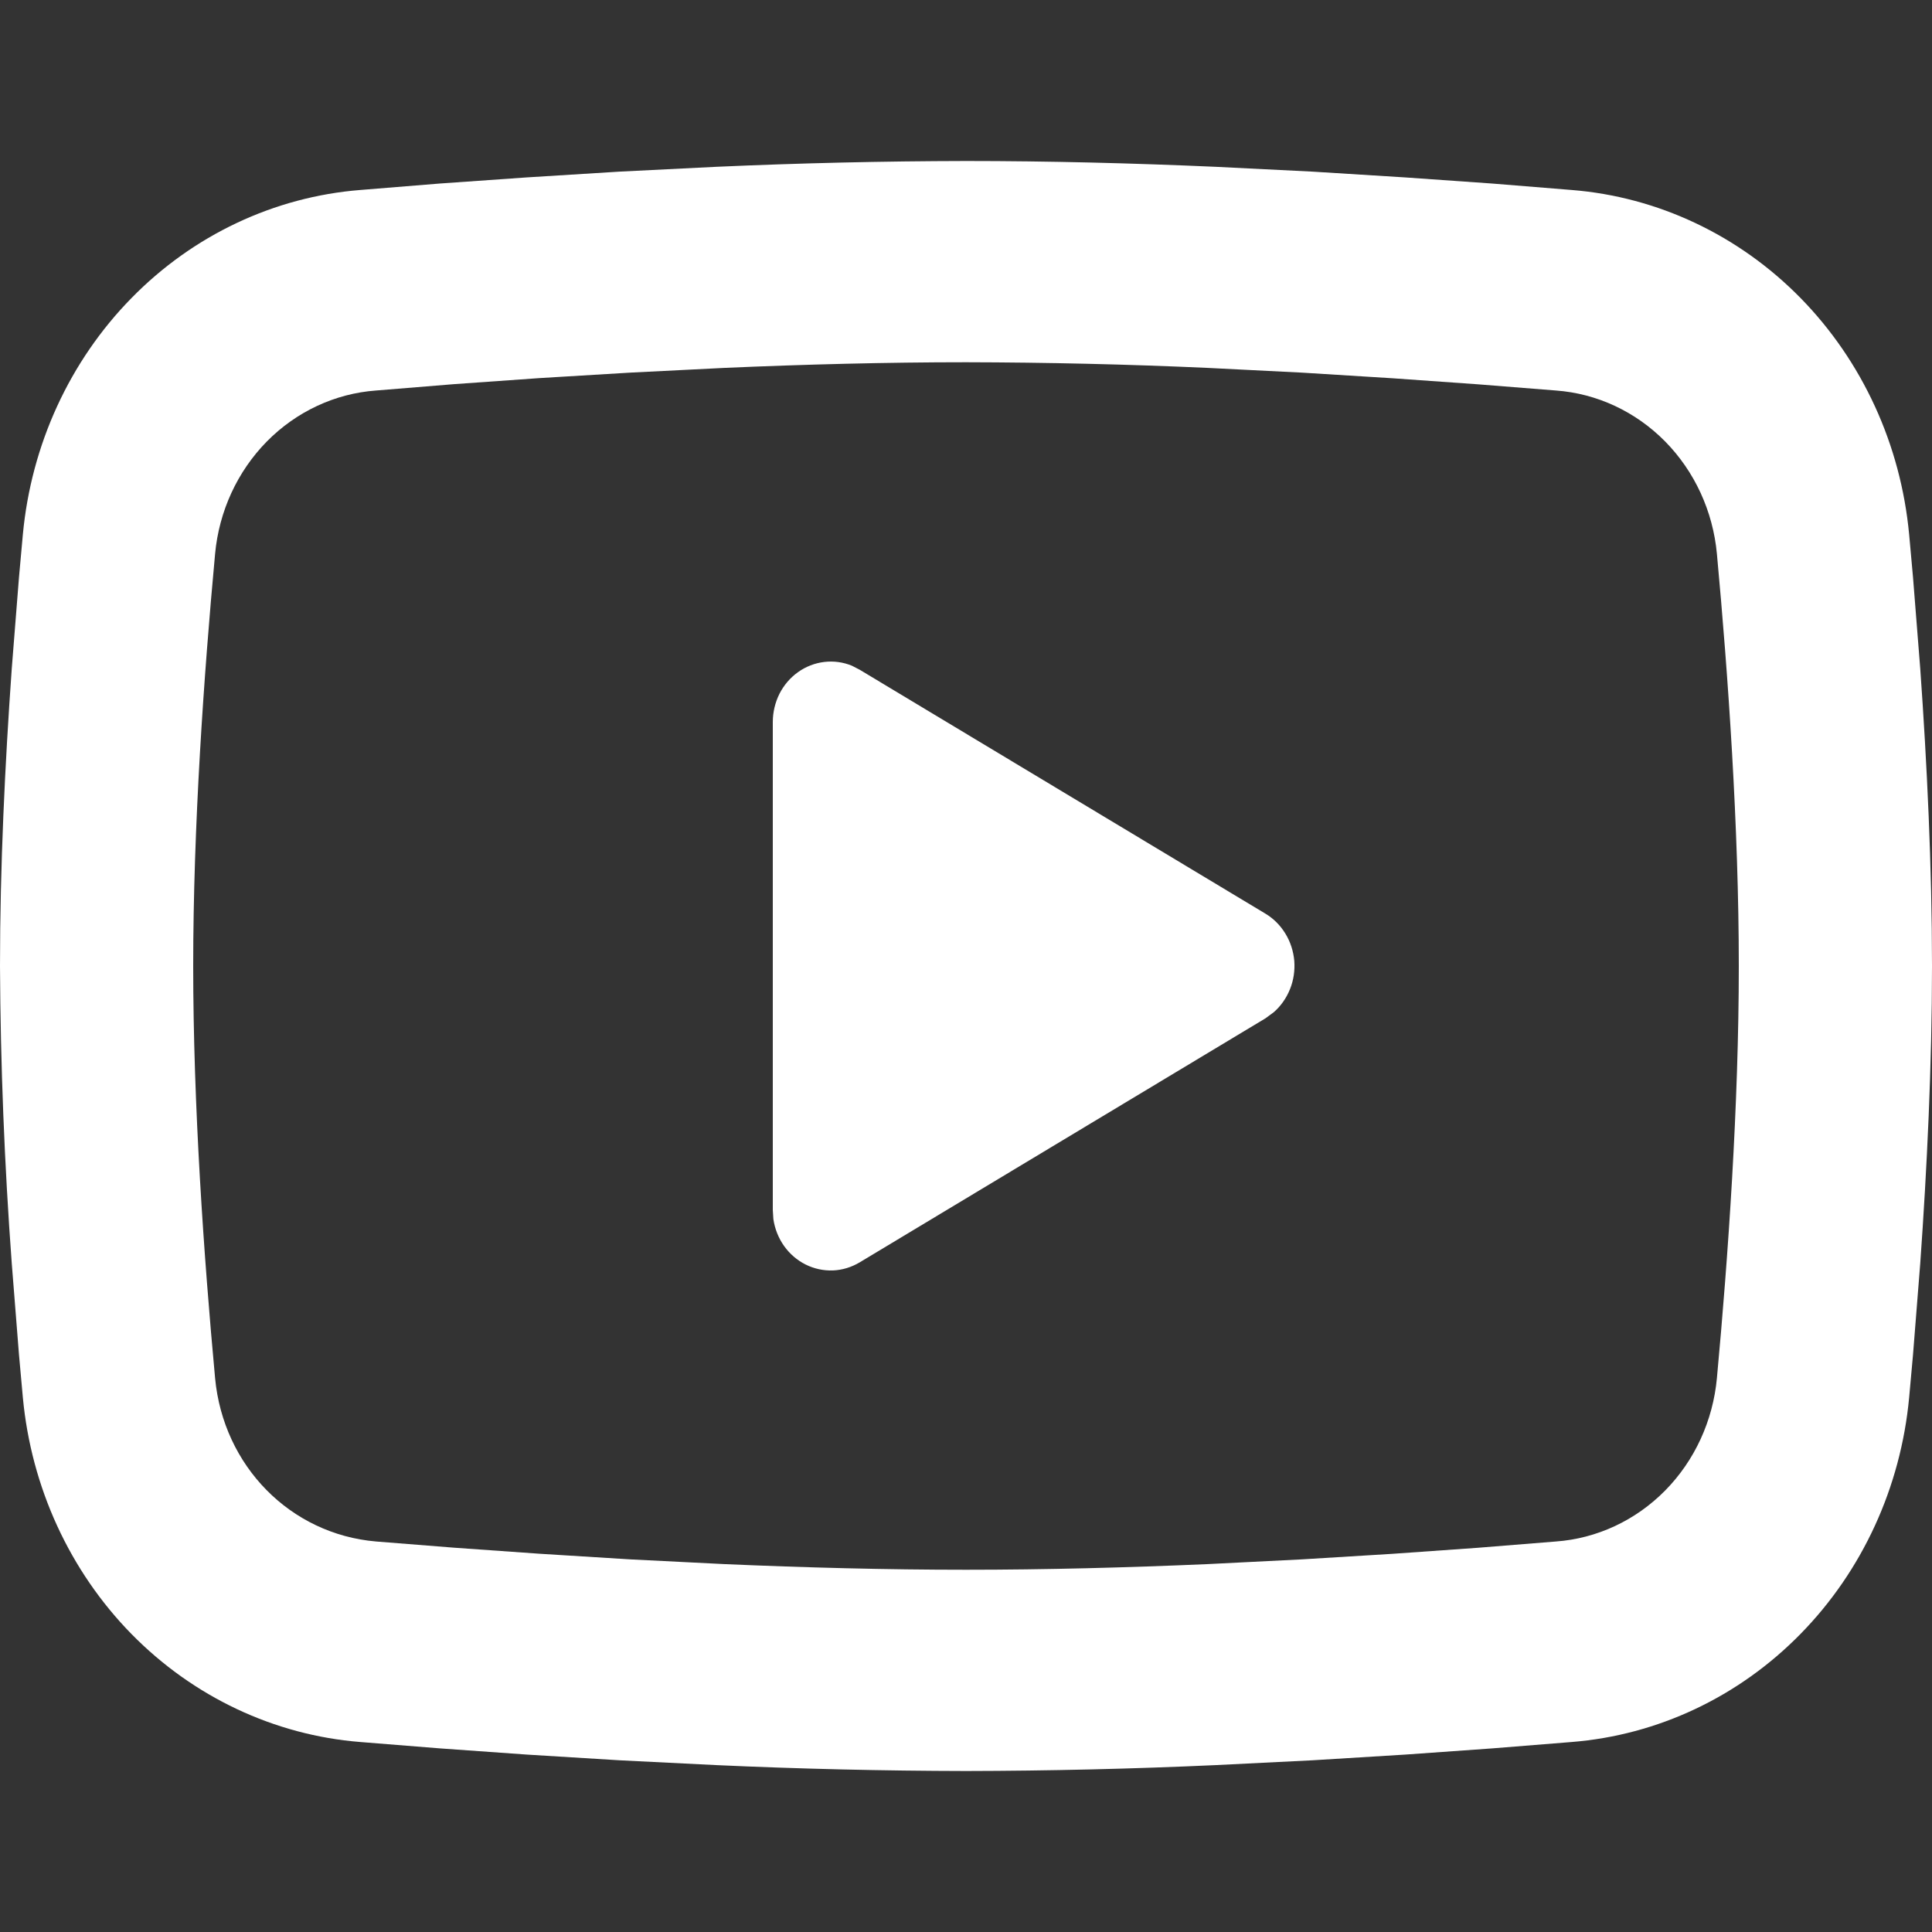 <svg width="24" height="24" viewBox="0 0 24 24" fill="none" xmlns="http://www.w3.org/2000/svg">
<rect x="0" y="0" width="24" height="24" fill="#333333" stroke="none"/>
<g clip-path="url(#clip0_1192_472)">
<path d="M12 2C13.026 2 14.078 2.027 15.098 2.072L16.303 2.132L17.456 2.204L18.536 2.28L19.523 2.36C20.593 2.445 21.601 2.921 22.368 3.703C23.135 4.486 23.612 5.525 23.716 6.639L23.764 7.17L23.854 8.307C23.938 9.486 24 10.771 24 12C24 13.229 23.938 14.514 23.854 15.693L23.764 16.83L23.716 17.361C23.612 18.475 23.135 19.514 22.367 20.297C21.6 21.08 20.592 21.555 19.522 21.64L18.538 21.719L17.458 21.796L16.303 21.867L15.098 21.927C14.066 21.974 13.033 21.998 12 22C10.967 21.998 9.934 21.974 8.902 21.927L7.697 21.867L6.544 21.796L5.464 21.719L4.477 21.64C3.407 21.555 2.399 21.079 1.632 20.297C0.865 19.514 0.388 18.474 0.284 17.361L0.236 16.83L0.146 15.693C0.055 14.464 0.006 13.232 0 12C0 10.771 0.062 9.486 0.146 8.307L0.236 7.17L0.284 6.639C0.388 5.526 0.865 4.486 1.632 3.704C2.398 2.921 3.406 2.445 4.476 2.36L5.461 2.28L6.541 2.204L7.696 2.132L8.9 2.072C9.933 2.026 10.966 2.002 12 2ZM12 4.5C11.01 4.5 9.991 4.527 9 4.57L7.826 4.629L6.7 4.697L5.641 4.772L4.672 4.851C4.162 4.888 3.681 5.113 3.315 5.484C2.949 5.856 2.721 6.35 2.672 6.88C2.532 8.391 2.4 10.273 2.4 12C2.4 13.727 2.532 15.609 2.672 17.12C2.774 18.21 3.605 19.058 4.672 19.149L5.641 19.226L6.7 19.301L7.826 19.371L9 19.43C9.991 19.473 11.01 19.5 12 19.5C12.99 19.5 14.009 19.473 15 19.43L16.174 19.371L17.3 19.302L18.359 19.227L19.328 19.149C19.838 19.112 20.319 18.887 20.685 18.516C21.051 18.145 21.279 17.65 21.328 17.12C21.468 15.609 21.6 13.727 21.6 12C21.6 10.273 21.468 8.391 21.328 6.88C21.279 6.35 21.051 5.856 20.685 5.484C20.319 5.113 19.838 4.888 19.328 4.851L18.359 4.774L17.3 4.699L16.174 4.629L15 4.57C14.001 4.525 13 4.502 12 4.5ZM9.6 8.969C9.6 8.847 9.629 8.726 9.683 8.618C9.738 8.51 9.817 8.418 9.914 8.349C10.011 8.28 10.123 8.237 10.239 8.223C10.356 8.209 10.474 8.225 10.583 8.27L10.68 8.32L15.72 11.35C15.82 11.41 15.905 11.495 15.967 11.597C16.03 11.699 16.067 11.815 16.078 11.935C16.087 12.055 16.07 12.176 16.025 12.287C15.98 12.399 15.911 12.498 15.822 12.575L15.72 12.65L10.68 15.681C10.578 15.742 10.464 15.777 10.347 15.782C10.229 15.786 10.113 15.761 10.007 15.708C9.901 15.655 9.81 15.576 9.74 15.478C9.67 15.379 9.625 15.265 9.607 15.144L9.6 15.031V8.969Z" fill="white"/>
</g>
<defs>
<clipPath id="clip0_1192_472">
<rect width="24" height="24" fill="white"/>
</clipPath>
</defs>
</svg>
